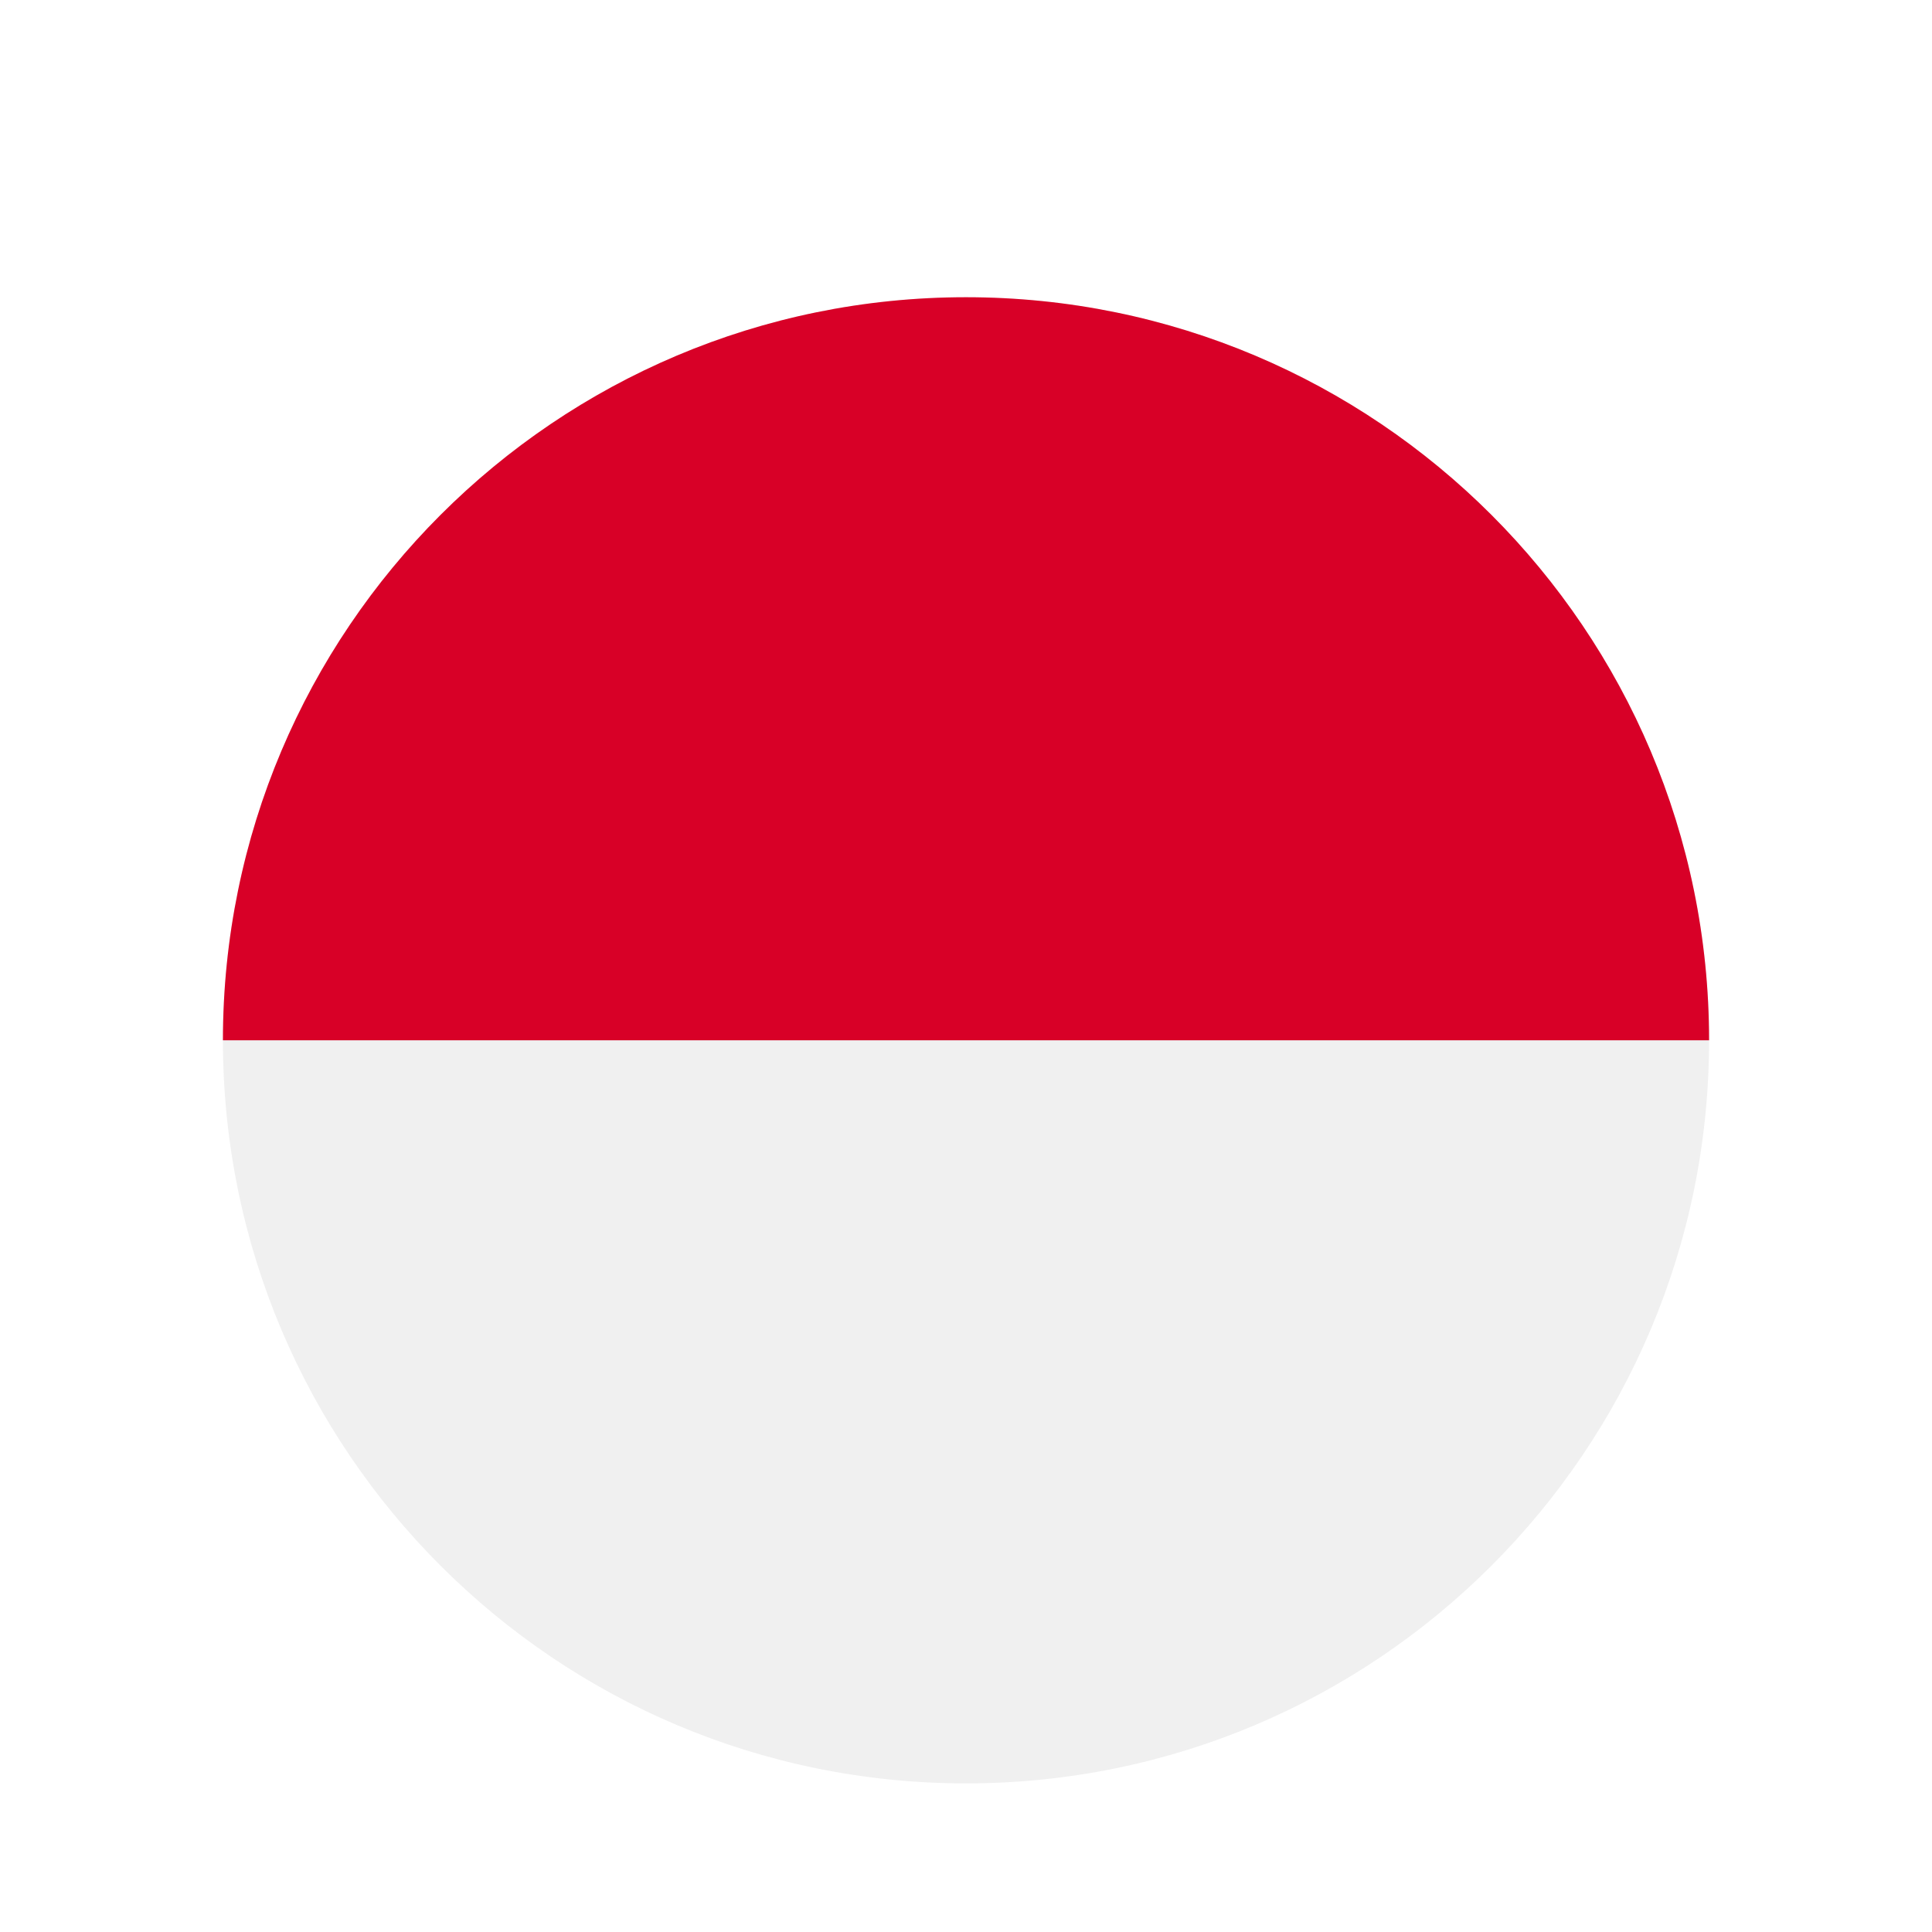 <svg width="104" height="104" viewBox="0 0 104 104" fill="none" xmlns="http://www.w3.org/2000/svg">
<g filter="url(#filter0_dd_303_4846)">
<path d="M52 84C74.091 84 92 66.091 92 44C92 21.909 74.091 4 52 4C29.909 4 12 21.909 12 44C12 66.091 29.909 84 52 84Z" fill="#F0F0F0"/>
<path d="M12 44C12 21.909 29.909 4 52 4C74.091 4 92 21.909 92 44" fill="#D80027"/>
</g>
<defs>
<filter id="filter0_dd_303_4846" x="0" y="0" width="104" height="104" filterUnits="userSpaceOnUse" color-interpolation-filters="sRGB">
<feFlood flood-opacity="0" result="BackgroundImageFix"/>
<feColorMatrix in="SourceAlpha" type="matrix" values="0 0 0 0 0 0 0 0 0 0 0 0 0 0 0 0 0 0 127 0" result="hardAlpha"/>
<feMorphology radius="4" operator="erode" in="SourceAlpha" result="effect1_dropShadow_303_4846"/>
<feOffset dy="4"/>
<feGaussianBlur stdDeviation="4"/>
<feComposite in2="hardAlpha" operator="out"/>
<feColorMatrix type="matrix" values="0 0 0 0 0 0 0 0 0 0 0 0 0 0 0 0 0 0 0.06 0"/>
<feBlend mode="normal" in2="BackgroundImageFix" result="effect1_dropShadow_303_4846"/>
<feColorMatrix in="SourceAlpha" type="matrix" values="0 0 0 0 0 0 0 0 0 0 0 0 0 0 0 0 0 0 127 0" result="hardAlpha"/>
<feMorphology radius="4" operator="erode" in="SourceAlpha" result="effect2_dropShadow_303_4846"/>
<feOffset dy="8"/>
<feGaussianBlur stdDeviation="8"/>
<feComposite in2="hardAlpha" operator="out"/>
<feColorMatrix type="matrix" values="0 0 0 0 0 0 0 0 0 0 0 0 0 0 0 0 0 0 0.1 0"/>
<feBlend mode="normal" in2="effect1_dropShadow_303_4846" result="effect2_dropShadow_303_4846"/>
<feBlend mode="normal" in="SourceGraphic" in2="effect2_dropShadow_303_4846" result="shape"/>
</filter>
</defs>
</svg>
